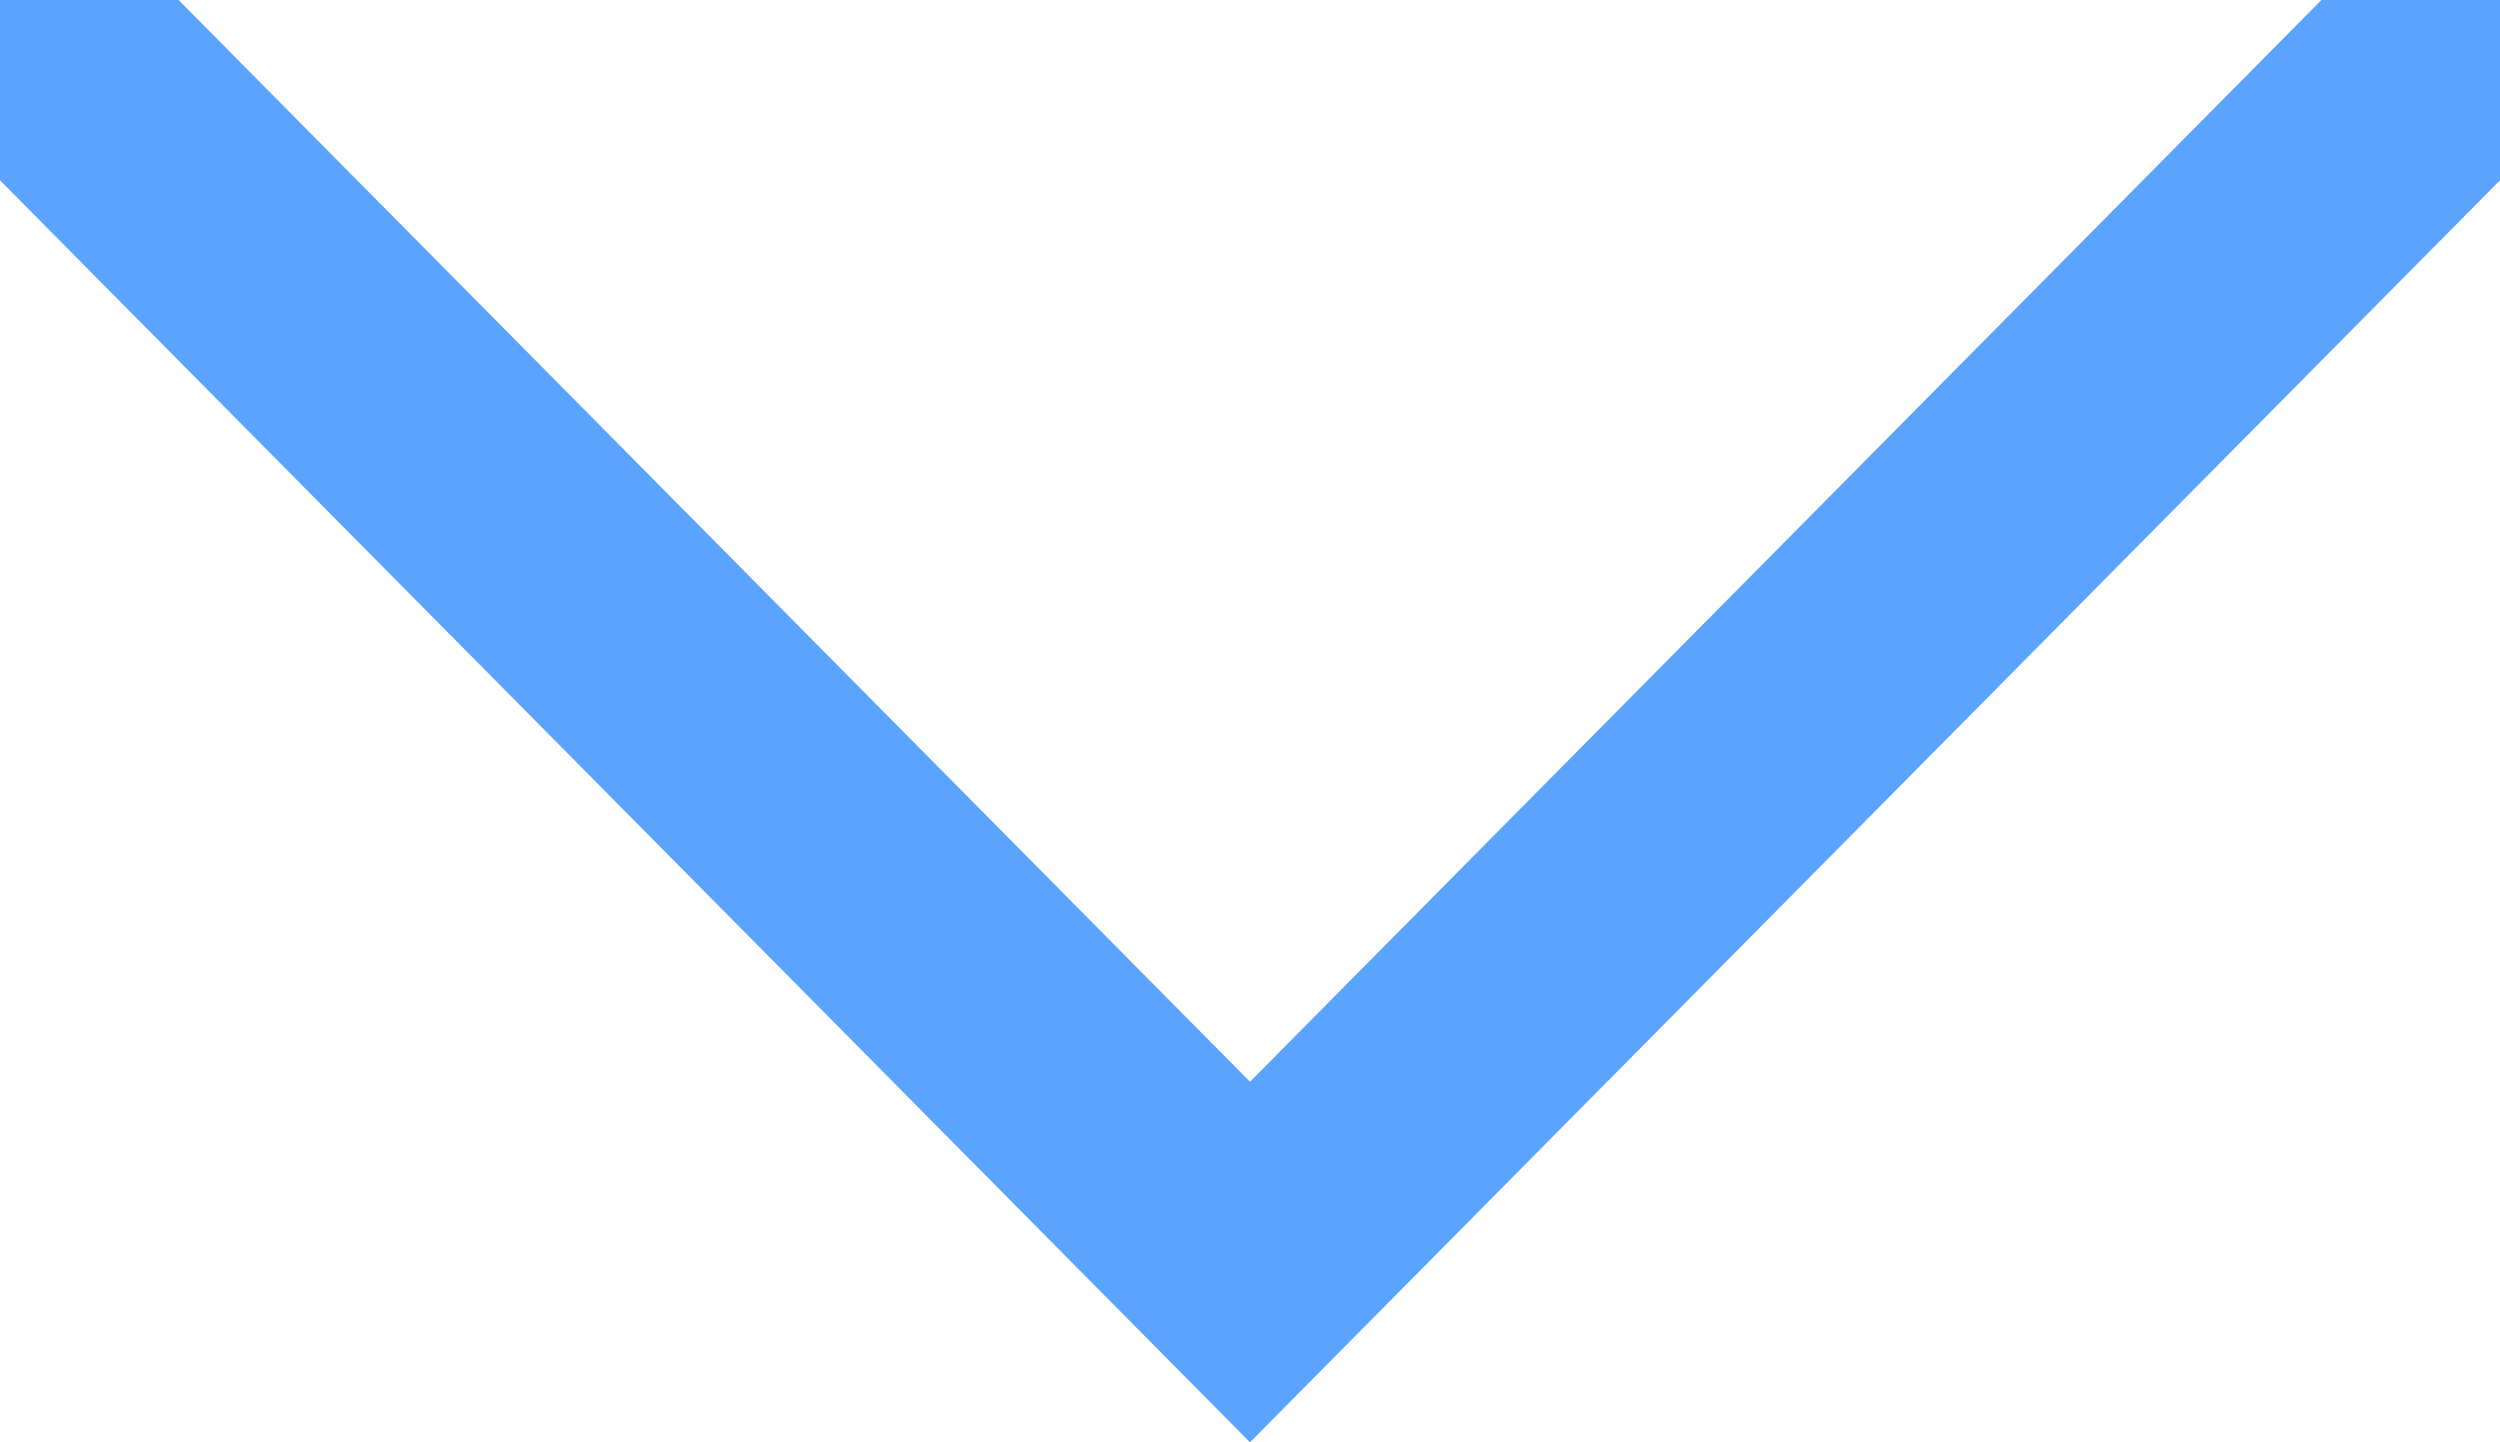 <?xml version="1.0" encoding="UTF-8" standalone="no"?>
<svg width="52px" height="30px" viewBox="0 0 52 30" version="1.1" xmlns="http://www.w3.org/2000/svg" xmlns:xlink="http://www.w3.org/1999/xlink">
    <!-- Generator: Sketch 44.1 (41455) - http://www.bohemiancoding.com/sketch -->
    <title>blue-arrow-down</title>
    <desc>Created with Sketch.</desc>
    <defs></defs>
    <g id="Home-1" stroke="none" stroke-width="1" fill="none" fill-rule="evenodd">
        <g id="Desktop" transform="translate(-486, -645)" fill-rule="nonzero" fill="#5AA4FF">
            <g id="Introduction">
                <polygon id="blue-arrow-down" points="512 675 486 648.75 486 645 489.714 645 512 667.5 534.286 645 538 645 538 648.75"></polygon>
            </g>
        </g>
    </g>
</svg>